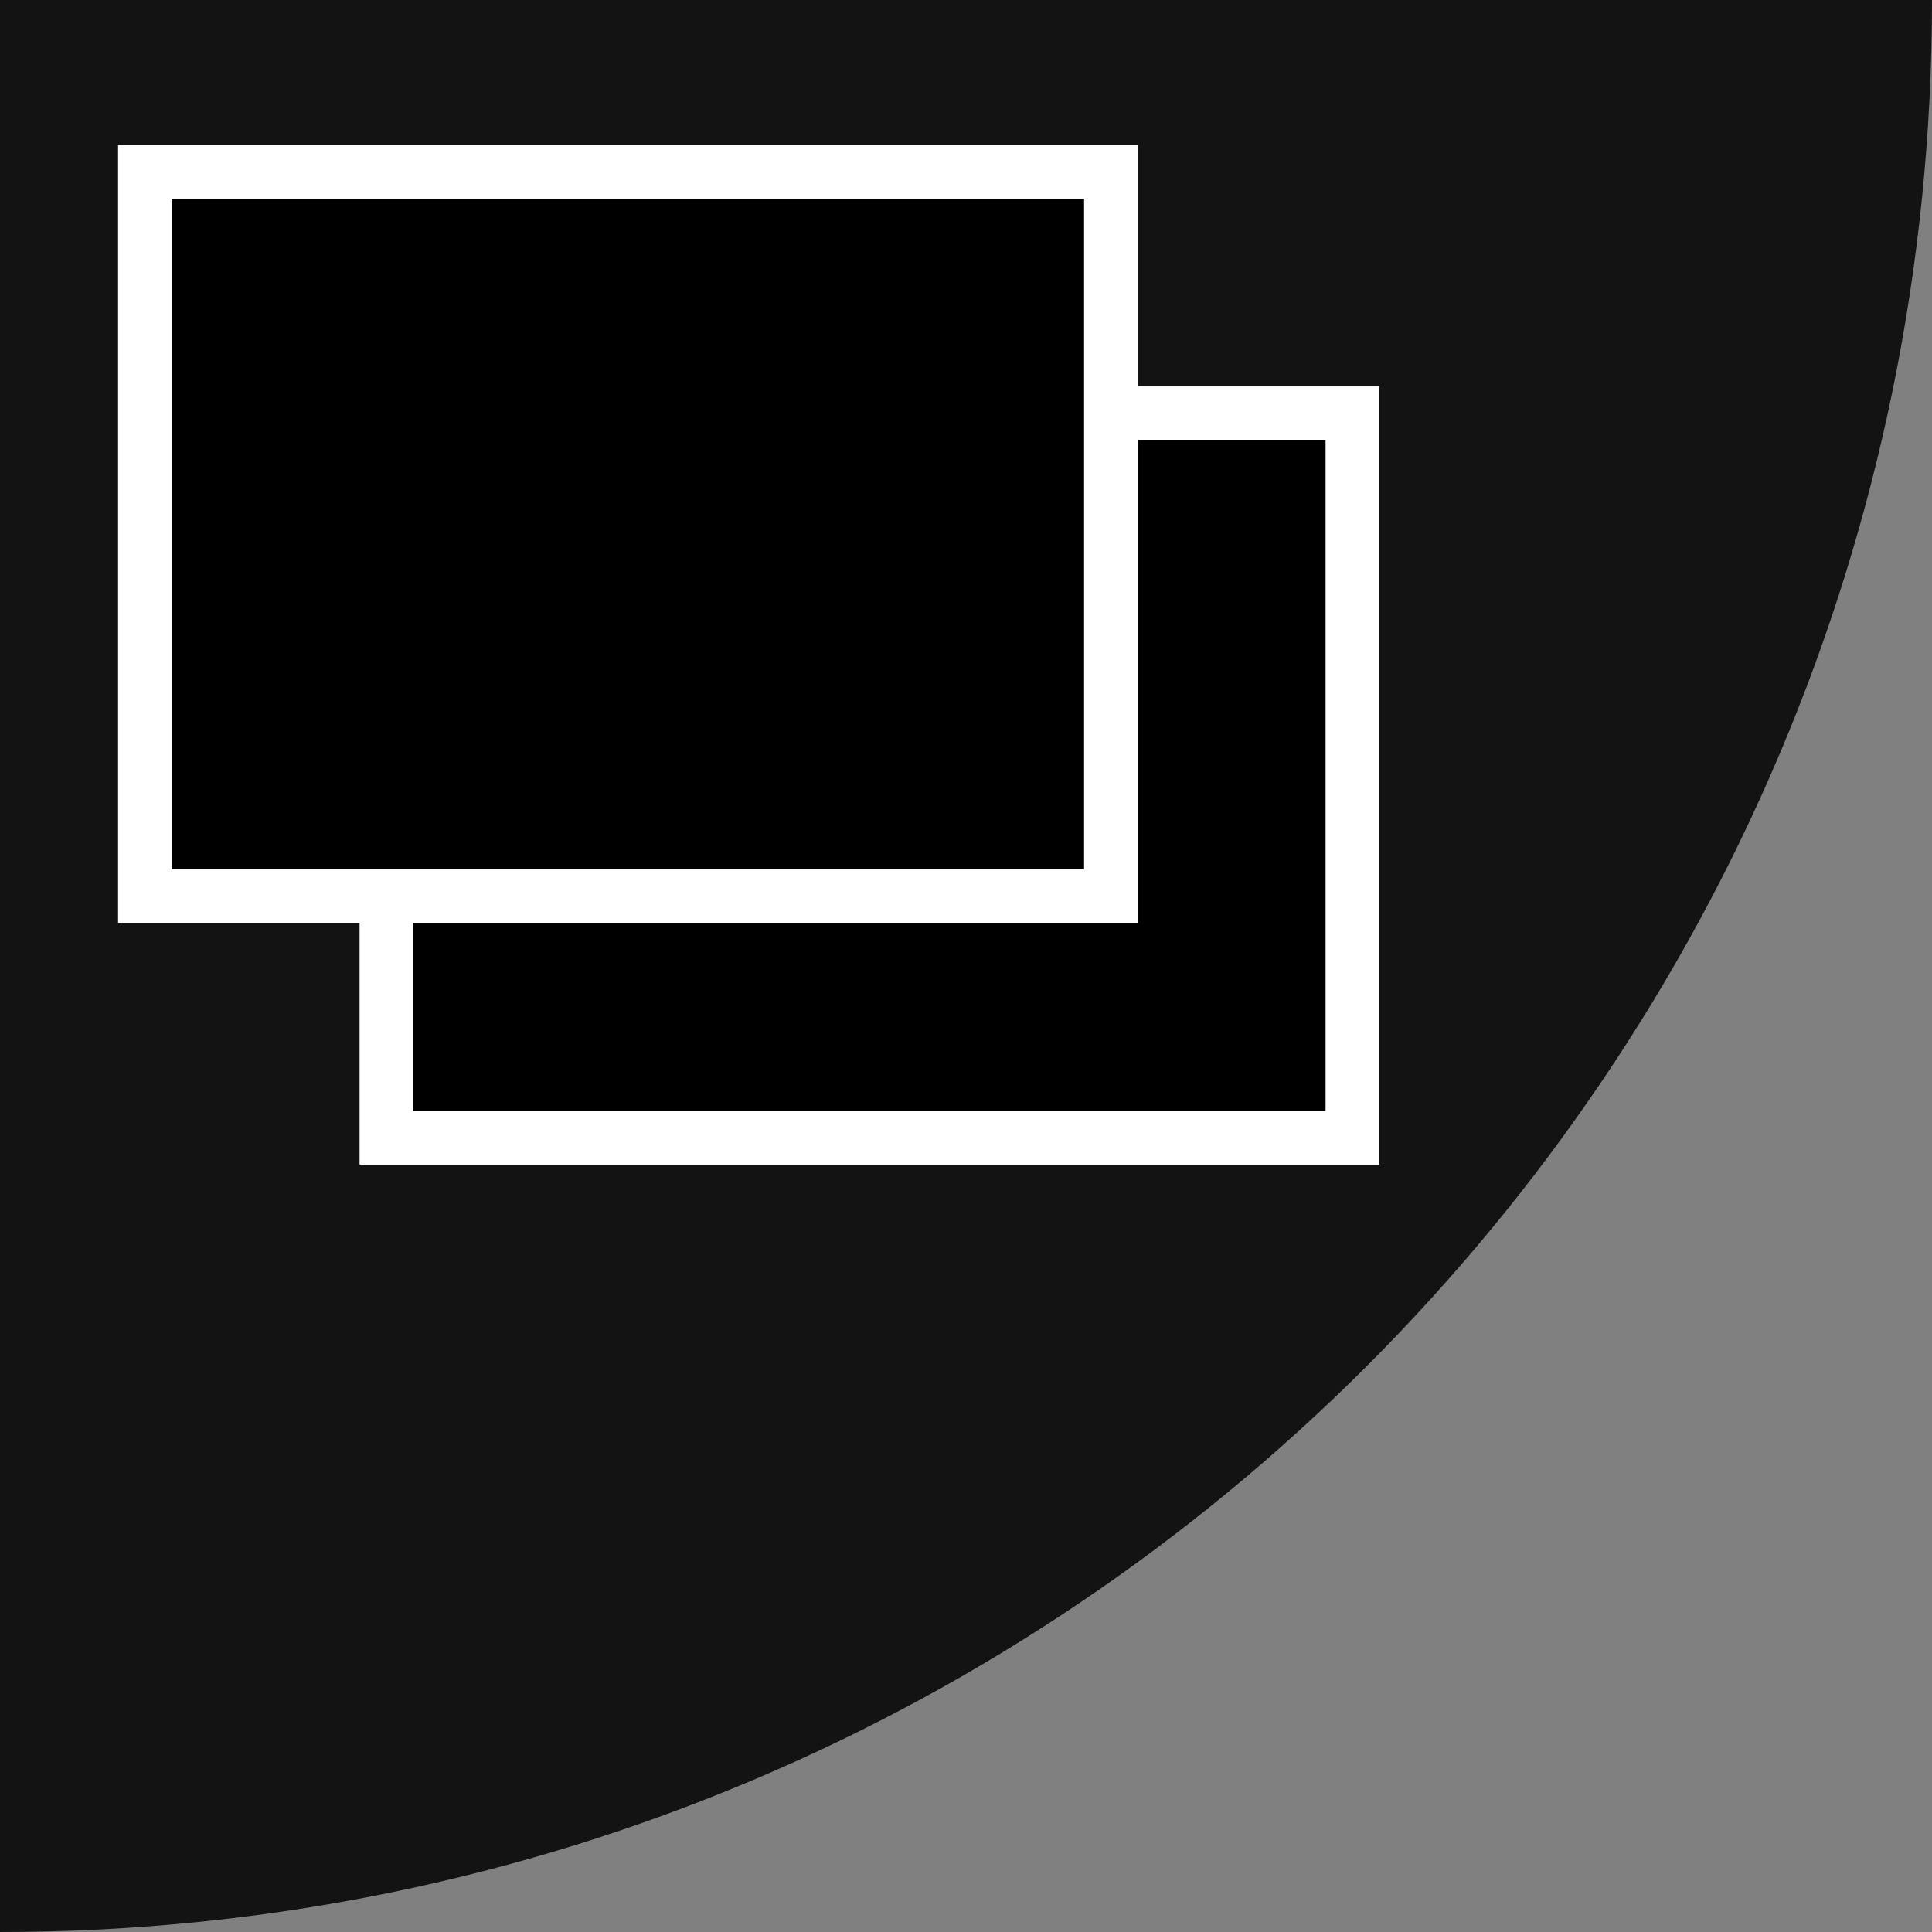<?xml version="1.0" encoding="utf-8"?>
<!-- Generator: Adobe Illustrator 19.1.0, SVG Export Plug-In . SVG Version: 6.00 Build 0)  -->
<svg version="1.1" id="Layer_1" xmlns="http://www.w3.org/2000/svg" xmlns:xlink="http://www.w3.org/1999/xlink" x="0px" y="0px"
	 viewBox="0 0 72 72" enable-background="new 0 0 72 72" xml:space="preserve">
<rect x="0" y="0" width="72" height="72" fill="#808080" stroke="none"/>
<path opacity="0.85" d="M0,72V0l72,0C72,39.797,39.797,72,0,72z"/>
<g>
	<rect x="14.4" y="15.401" stroke="#FFFFFF" stroke-width="2" stroke-miterlimit="10" width="36" height="27"/>
	<rect x="5.4" y="6.401" stroke="#FFFFFF" stroke-width="2" stroke-miterlimit="10" width="36" height="27"/>
</g>
</svg>
